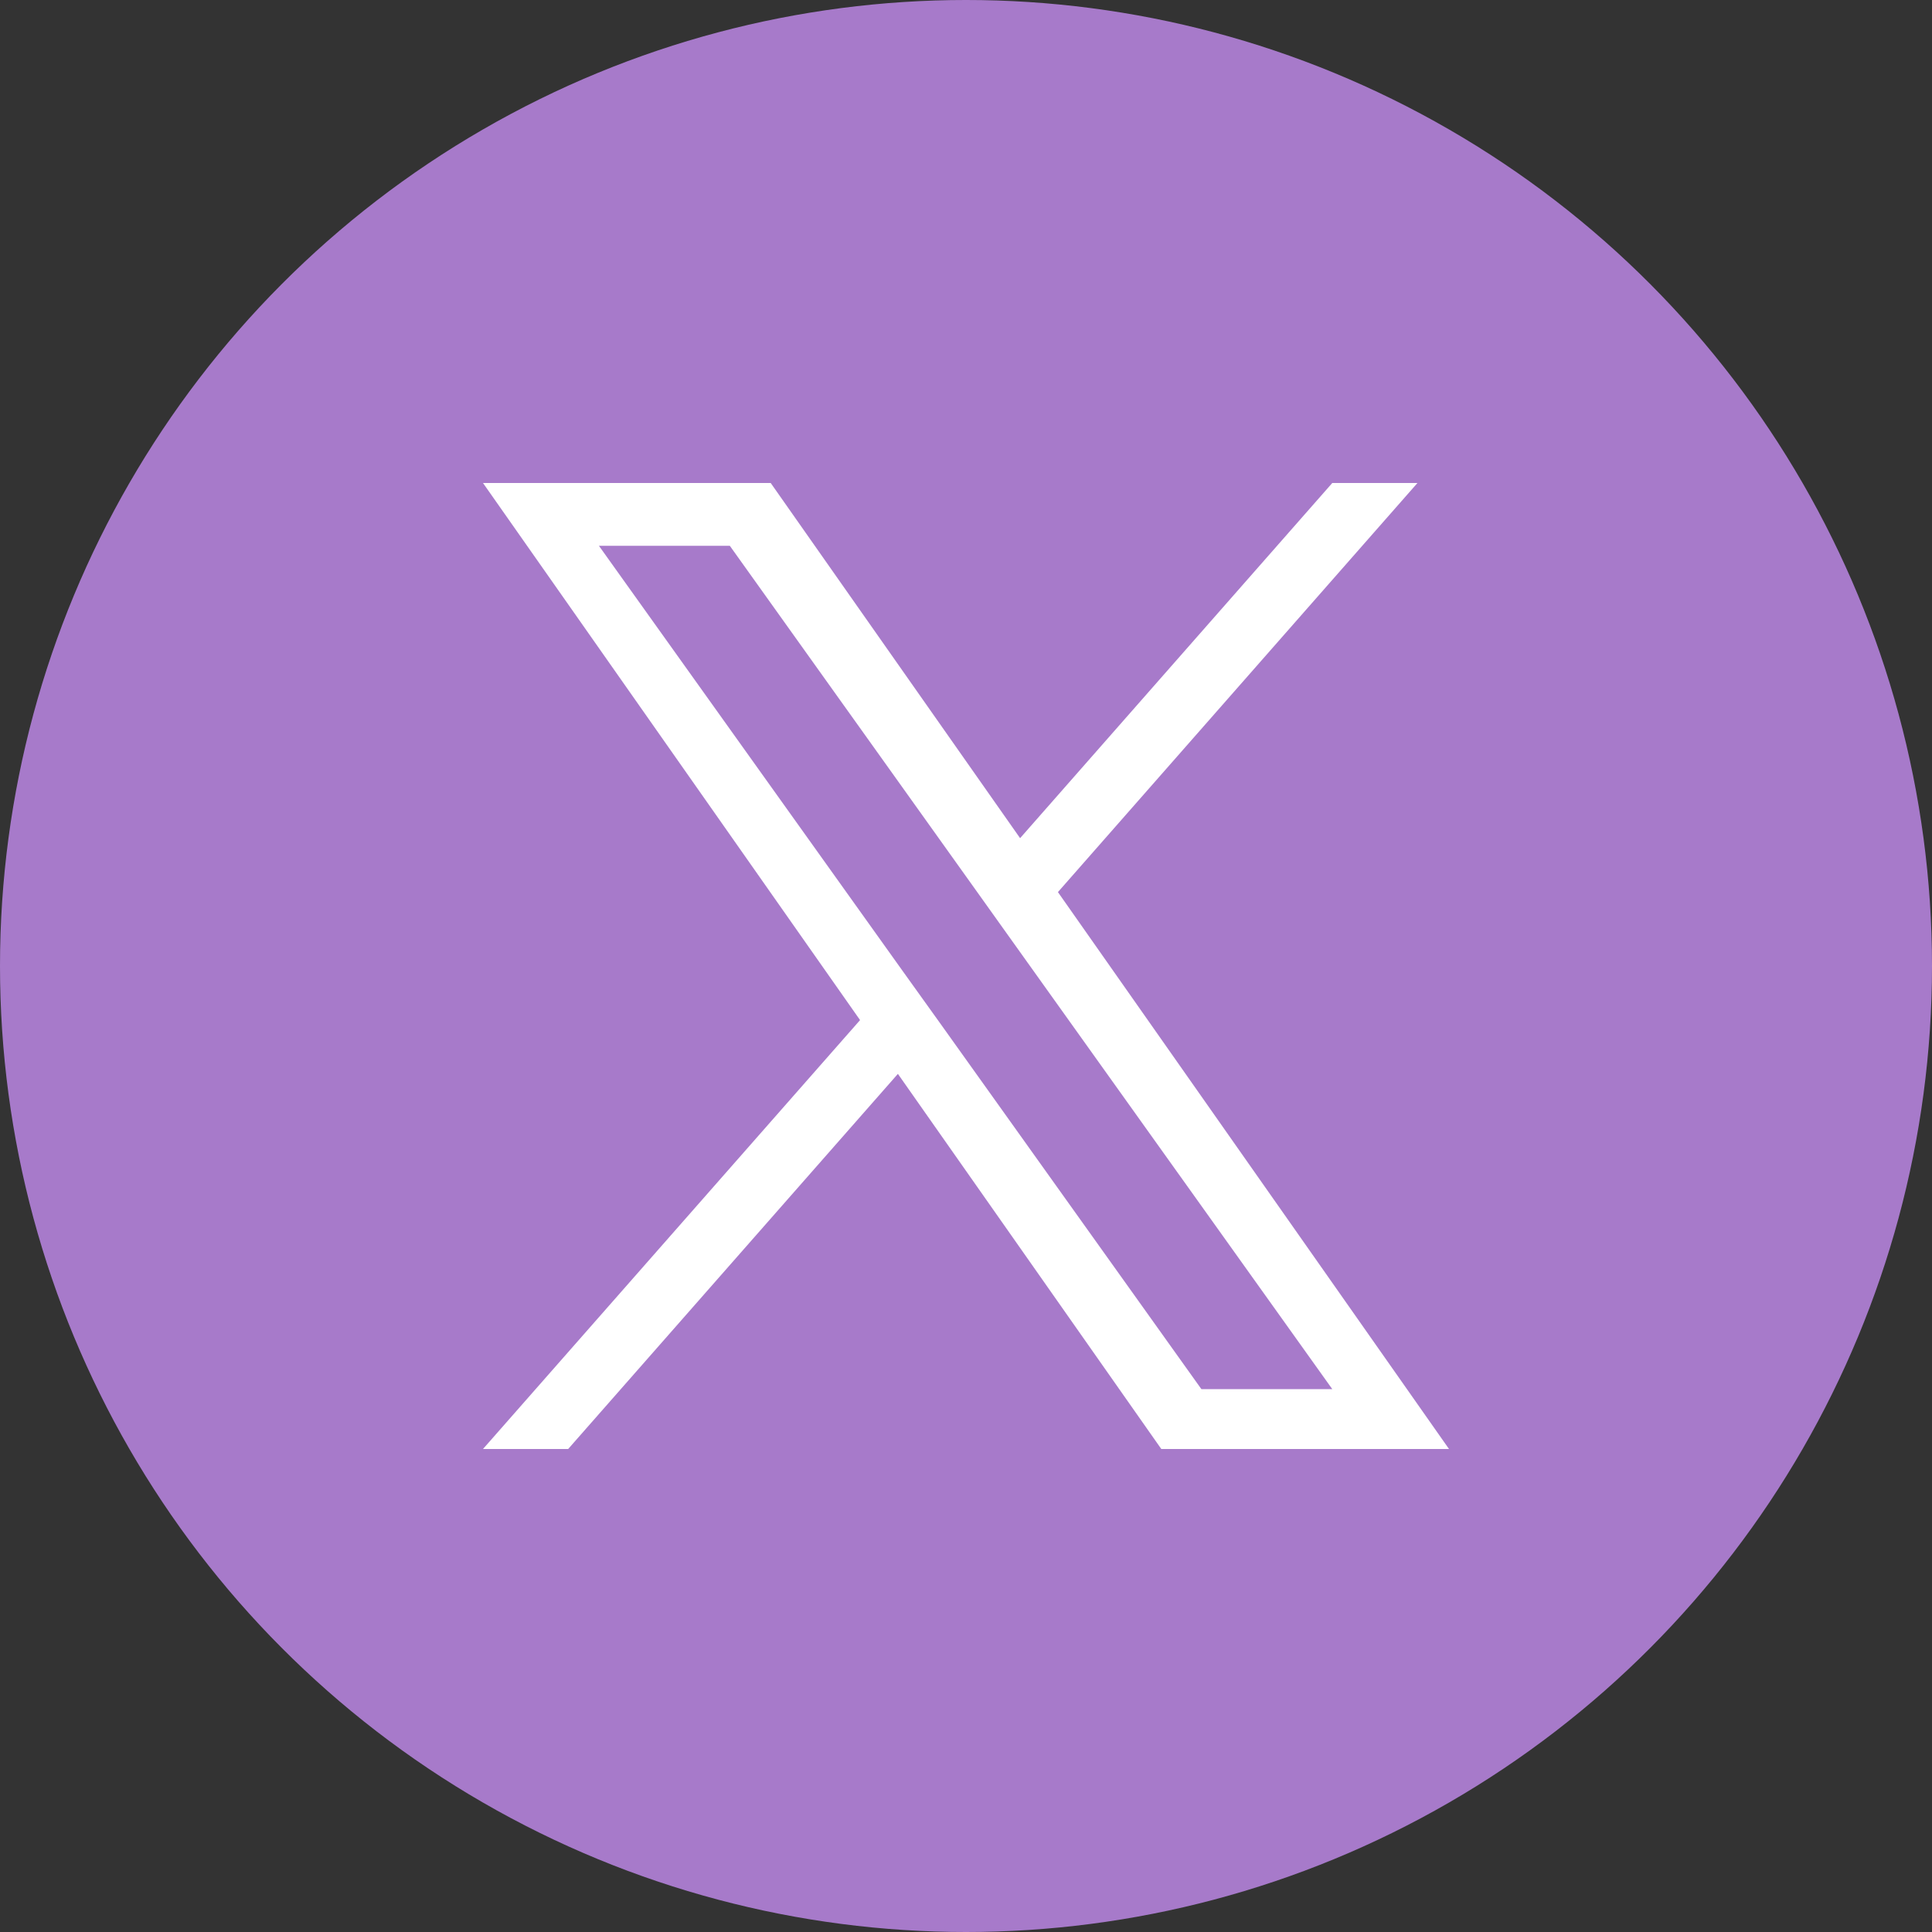 <svg width="12" height="12" viewBox="0 0 12 12" fill="none" xmlns="http://www.w3.org/2000/svg">
<rect x="0" y="0" width="12" height="12" fill="#333333" stroke="none"/>
<circle cx="6" cy="6" r="6" fill="#A77ACA"/>
<path d="M6.571 5.541L8.804 3H8.275L6.336 5.206L4.787 3H3L5.342 6.336L3 9H3.529L5.577 6.67L7.213 9H9L6.571 5.541H6.571ZM5.846 6.365L5.608 6.033L3.72 3.39H4.533L6.057 5.523L6.294 5.855L8.275 8.628H7.462L5.846 6.365V6.365Z" fill="white"/>
</svg>

